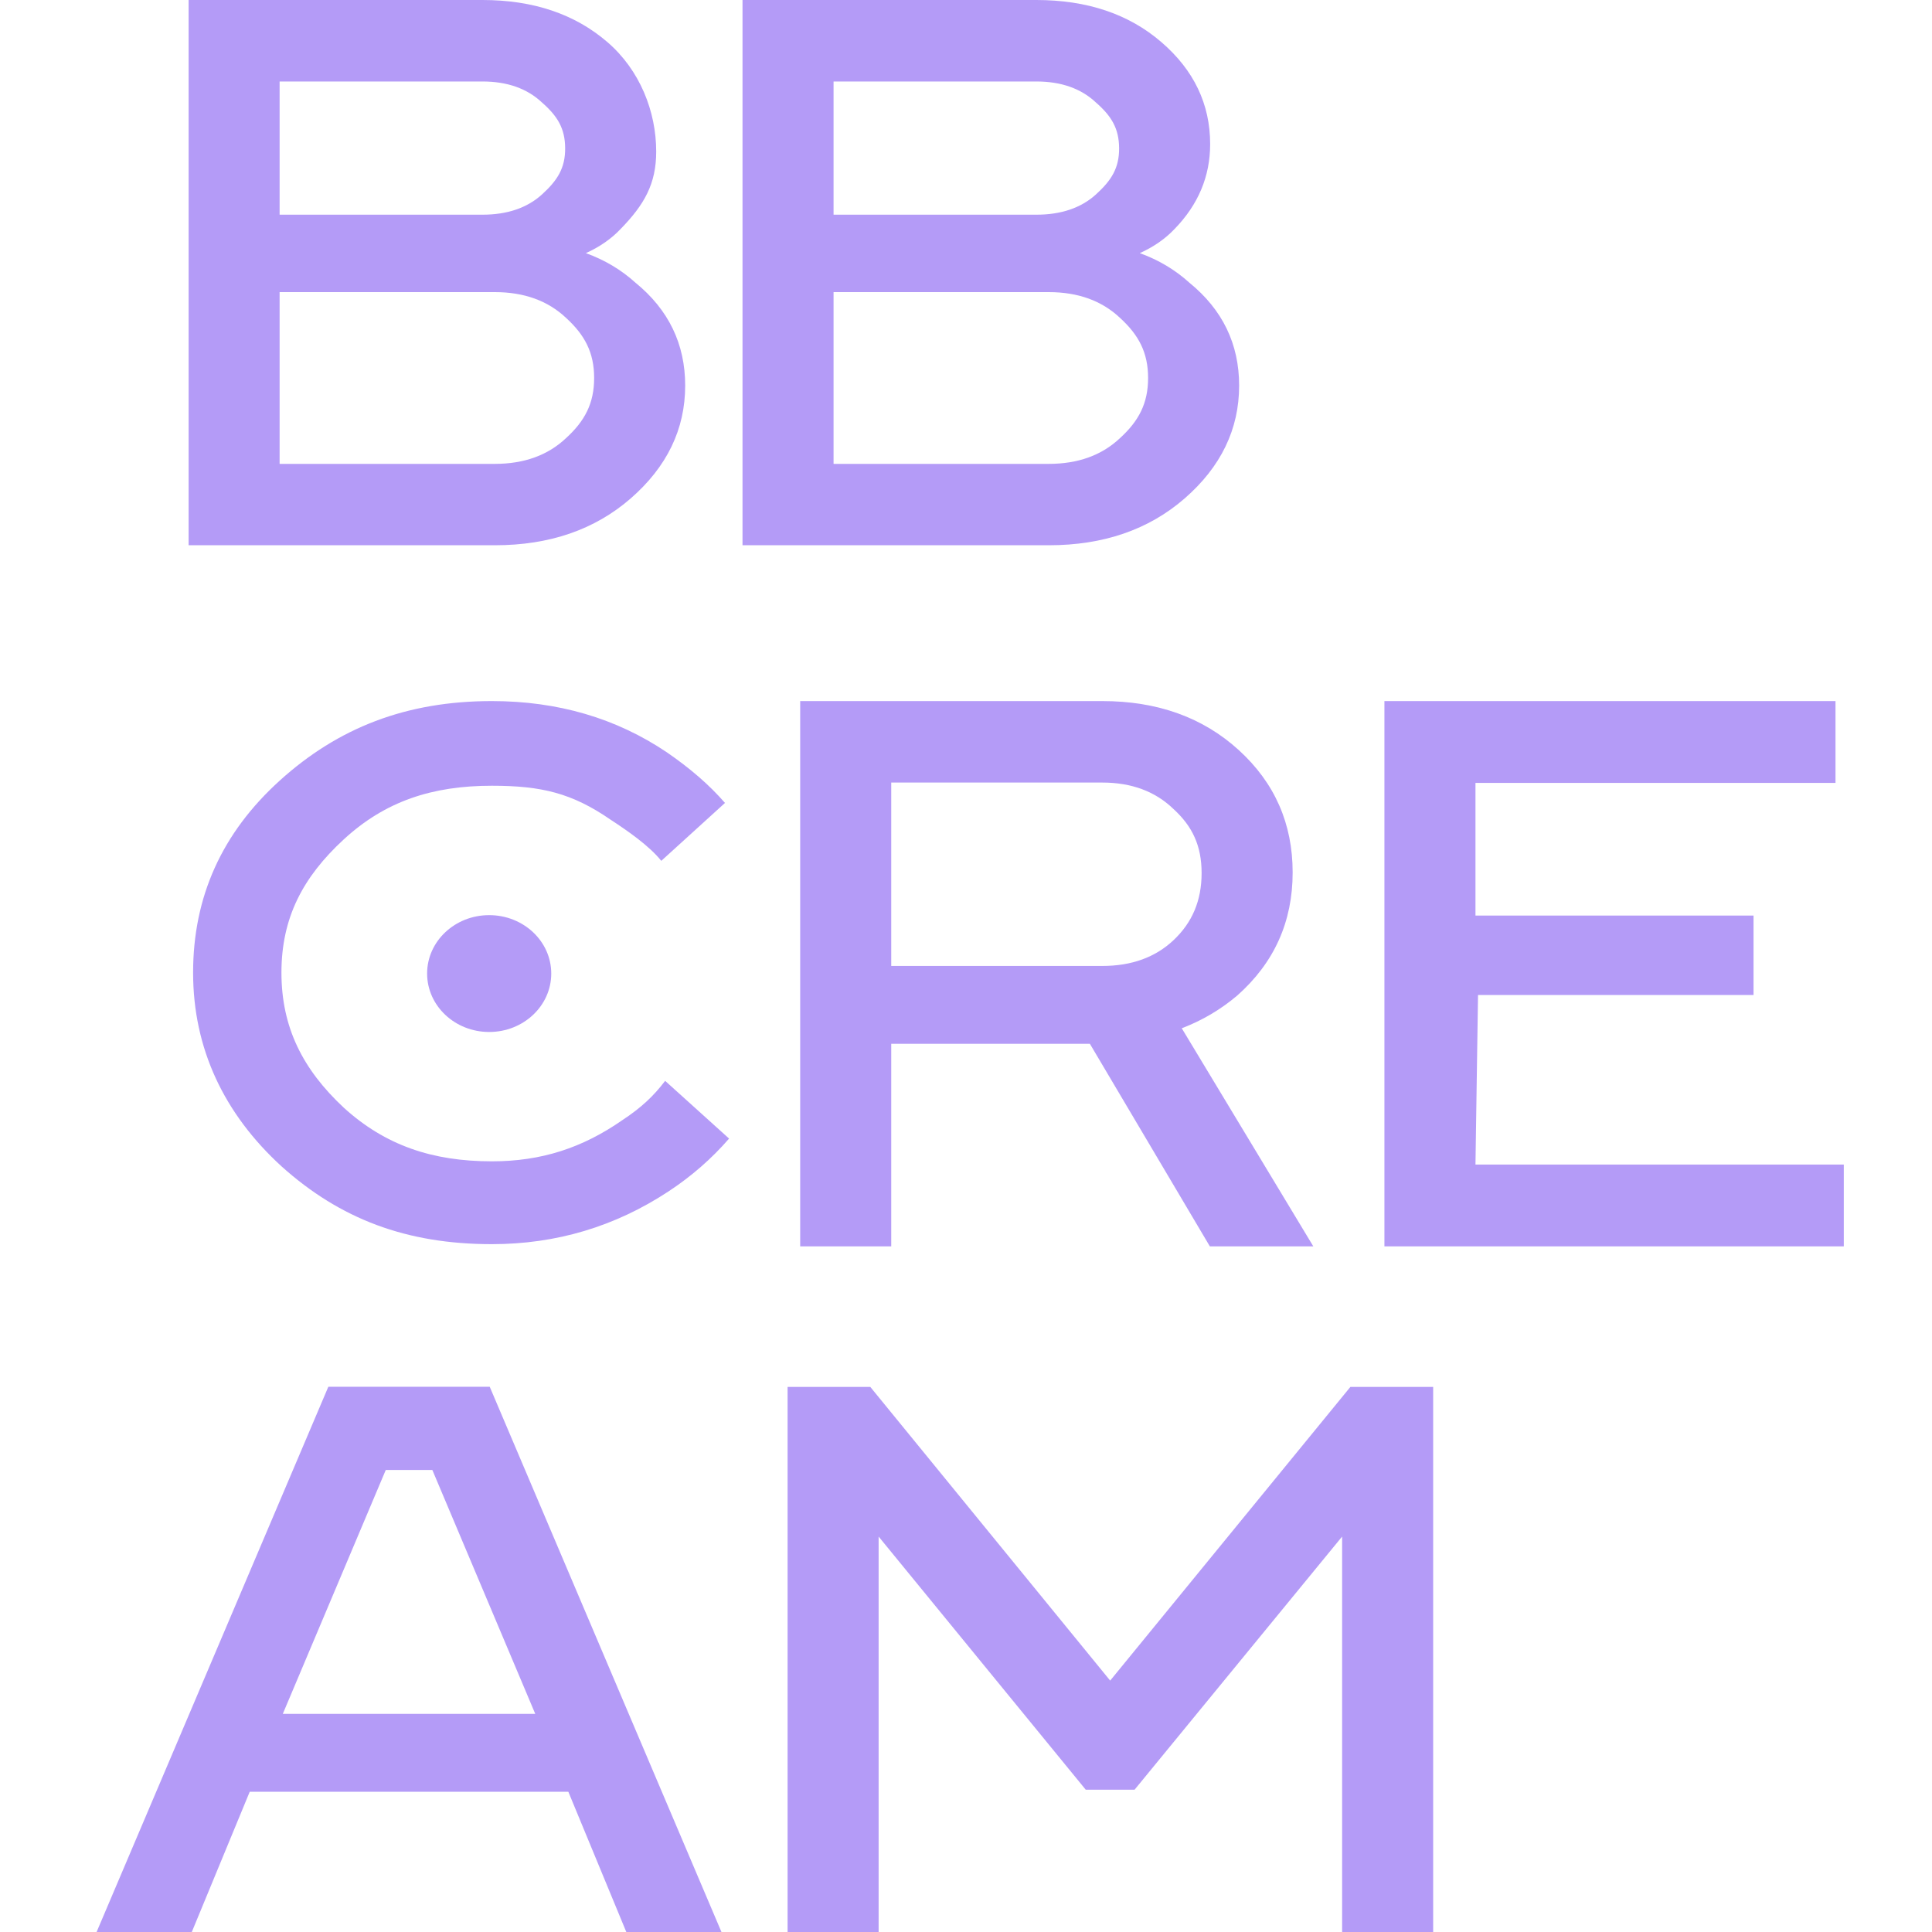 <svg width="40" height="40" viewBox="0 0 40 40" fill="none" xmlns="http://www.w3.org/2000/svg">
<path fill-rule="evenodd" clip-rule="evenodd" d="M22.822 14.515C23.964 14.515 24.907 14.854 25.649 15.531C26.392 16.209 26.763 17.053 26.763 18.063C26.763 19.085 26.38 19.934 25.615 20.612C25.272 20.902 24.89 21.128 24.467 21.289L27.191 25.805H25.049L22.565 21.611H18.452V25.805H16.567V14.515H22.822ZM22.822 19.999C23.427 19.999 23.919 19.821 24.296 19.466C24.684 19.101 24.878 18.646 24.878 18.076C24.878 17.506 24.684 17.105 24.296 16.75C23.919 16.385 23.427 16.202 22.822 16.202H18.452V19.999H22.822Z" fill="#B49BF7"/>
<path fill-rule="evenodd" clip-rule="evenodd" d="M2 40L6.798 28.711H10.139L14.937 40H12.967L11.767 37.097H5.17L3.971 40H2ZM8.951 30.434H7.987L5.855 35.484H11.082L8.951 30.434Z" fill="#B49BF7"/>
<path d="M22.985 34.795L18.019 28.715H16.306V40H18.191V31.813L22.479 37.054H23.49L27.787 31.813V40H29.672V28.715H27.958L22.985 34.795Z" fill="#B49BF7"/>
<path d="M28.663 25.805V14.515H38.002V16.209H30.548V18.956H36.305V20.6H30.601L30.548 24.111H38.174V25.805H28.663Z" fill="#B49BF7"/>
<path fill-rule="evenodd" clip-rule="evenodd" d="M9.988 0C11.039 0 11.901 0.29 12.575 0.871C13.249 1.451 13.586 2.31 13.586 3.138C13.586 3.805 13.341 4.236 12.849 4.741C12.655 4.946 12.415 5.112 12.13 5.241C12.518 5.381 12.861 5.585 13.158 5.854C13.843 6.413 14.186 7.123 14.186 7.983C14.186 8.886 13.809 9.666 13.055 10.322C12.312 10.967 11.376 11.289 10.245 11.289H3.905V0H9.988ZM10.245 9.604C10.85 9.604 11.341 9.427 11.718 9.072C12.107 8.717 12.301 8.353 12.301 7.826C12.301 7.299 12.107 6.935 11.718 6.58C11.341 6.225 10.85 6.048 10.245 6.048H5.789V9.604H10.245ZM9.988 4.445C10.502 4.445 10.913 4.305 11.221 4.026C11.541 3.735 11.704 3.48 11.701 3.066C11.698 2.657 11.541 2.402 11.221 2.122C10.913 1.832 10.502 1.687 9.988 1.687H5.789V4.445H9.988Z" fill="#B49BF7"/>
<path fill-rule="evenodd" clip-rule="evenodd" d="M21.456 0C22.507 0 23.37 0.29 24.044 0.871C24.718 1.451 25.055 2.156 25.055 2.984C25.055 3.65 24.809 4.236 24.318 4.741C24.124 4.946 23.884 5.112 23.598 5.241C23.987 5.381 24.329 5.585 24.626 5.854C25.312 6.413 25.655 7.123 25.655 7.983C25.655 8.886 25.278 9.666 24.524 10.322C23.781 10.967 22.844 11.289 21.713 11.289H15.373V0H21.456ZM21.713 9.604C22.319 9.604 22.81 9.427 23.187 9.072C23.576 8.717 23.77 8.353 23.77 7.826C23.77 7.299 23.576 6.935 23.187 6.58C22.81 6.225 22.319 6.048 21.713 6.048H17.258V9.604H21.713ZM21.456 4.445C21.97 4.445 22.382 4.305 22.69 4.026C23.01 3.735 23.173 3.48 23.17 3.066C23.167 2.657 23.01 2.402 22.69 2.122C22.382 1.832 21.97 1.687 21.456 1.687H17.258V4.445H21.456Z" fill="#B49BF7"/>
<path d="M15.095 23.573L13.771 22.378C13.534 22.69 13.279 22.932 12.884 23.192C12.06 23.765 11.211 24.044 10.183 24.044C8.952 24.044 7.976 23.714 7.117 22.933C6.27 22.142 5.827 21.272 5.827 20.137C5.827 19.002 6.27 18.16 7.117 17.379C7.976 16.587 8.951 16.268 10.182 16.268C11.21 16.268 11.841 16.419 12.642 16.971C12.992 17.2 13.442 17.511 13.691 17.823L15.01 16.624C14.694 16.259 14.293 15.91 13.808 15.577C12.758 14.869 11.55 14.515 10.183 14.515C8.41 14.515 7.001 15.067 5.793 16.16C4.596 17.243 3.998 18.565 3.998 20.137C3.998 21.709 4.637 23.06 5.834 24.153C7.042 25.235 8.41 25.759 10.183 25.759C11.516 25.759 12.735 25.395 13.842 24.666C14.316 24.354 14.734 23.989 15.095 23.573Z" fill="#B49BF7"/>
<path d="M10.128 21.366C10.838 21.366 11.413 20.824 11.413 20.156C11.413 19.488 10.838 18.947 10.128 18.947C9.418 18.947 8.843 19.488 8.843 20.156C8.843 20.824 9.418 21.366 10.128 21.366Z" fill="#B49BF7"/>
</svg>
